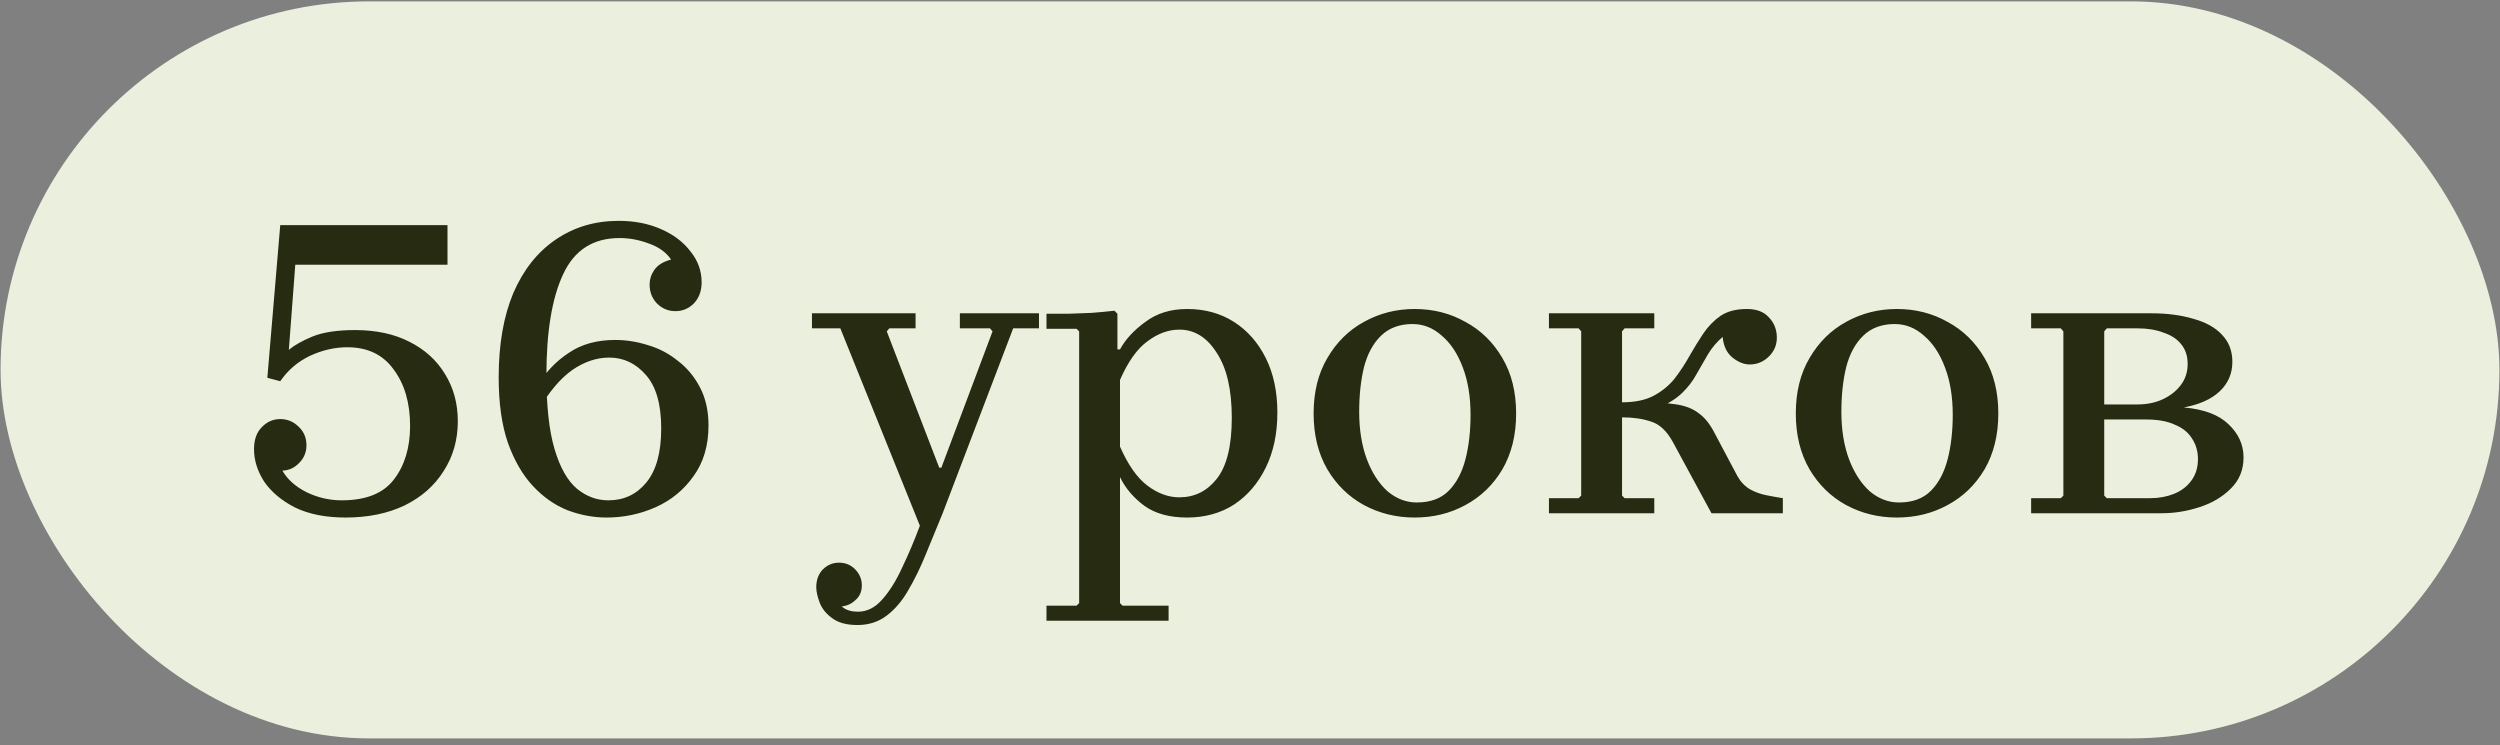 <?xml version="1.0" encoding="UTF-8"?> <svg xmlns="http://www.w3.org/2000/svg" width="218" height="65" viewBox="0 0 218 65" fill="none"><rect x="0" y="0" width="218" height="65" fill="#808080" stroke="none"/> <rect x="0.049" y="0.12" width="217.901" height="64.268" rx="32.134" fill="#EBF0DE"></rect> <path d="M30.136 45.129C28.411 45.129 26.949 44.841 25.749 44.266C24.574 43.666 23.674 42.916 23.049 42.017C22.45 41.092 22.15 40.142 22.15 39.167L24.624 41.042C25.074 41.817 25.774 42.441 26.724 42.916C27.699 43.391 28.724 43.629 29.798 43.629C31.898 43.629 33.41 43.029 34.335 41.829C35.285 40.604 35.76 39.042 35.76 37.142C35.76 35.143 35.285 33.506 34.335 32.231C33.41 30.931 32.06 30.281 30.286 30.281C29.186 30.281 28.099 30.531 27.024 31.031C25.974 31.531 25.112 32.268 24.437 33.243L23.312 32.943L24.437 19.633H39.022V23.083H25.749L25.187 30.506C25.662 30.106 26.349 29.719 27.249 29.344C28.174 28.969 29.411 28.782 30.96 28.782C32.785 28.782 34.36 29.119 35.685 29.794C37.034 30.469 38.072 31.406 38.797 32.606C39.546 33.806 39.921 35.18 39.921 36.73C39.921 38.355 39.509 39.804 38.684 41.079C37.884 42.354 36.747 43.354 35.272 44.079C33.797 44.779 32.085 45.129 30.136 45.129ZM24.624 41.042L22.15 39.167C22.15 38.342 22.375 37.705 22.825 37.255C23.274 36.78 23.812 36.543 24.437 36.543C25.062 36.543 25.599 36.768 26.049 37.218C26.499 37.642 26.724 38.18 26.724 38.83C26.724 39.43 26.511 39.942 26.087 40.367C25.686 40.792 25.199 41.017 24.624 41.042ZM52.896 45.129C51.746 45.129 50.609 44.916 49.484 44.491C48.359 44.041 47.347 43.329 46.447 42.354C45.547 41.379 44.823 40.117 44.273 38.567C43.748 37.018 43.485 35.13 43.485 32.906C43.485 30.031 43.91 27.582 44.76 25.557C45.635 23.533 46.86 21.983 48.434 20.908C50.034 19.808 51.871 19.258 53.946 19.258C55.321 19.258 56.545 19.496 57.62 19.971C58.72 20.446 59.582 21.096 60.207 21.92C60.857 22.72 61.182 23.62 61.182 24.62C61.182 25.37 60.957 25.982 60.507 26.457C60.057 26.907 59.52 27.132 58.895 27.132C58.27 27.132 57.733 26.907 57.283 26.457C56.858 26.007 56.645 25.457 56.645 24.807C56.645 24.357 56.783 23.933 57.058 23.533C57.358 23.108 57.845 22.808 58.52 22.633C58.095 22.008 57.458 21.546 56.608 21.245C55.758 20.921 54.896 20.758 54.021 20.758C51.721 20.758 50.084 21.808 49.109 23.907C48.135 25.982 47.647 28.919 47.647 32.718C47.647 35.418 47.885 37.568 48.359 39.167C48.834 40.767 49.484 41.917 50.309 42.617C51.134 43.291 52.046 43.629 53.046 43.629C54.396 43.629 55.496 43.116 56.345 42.092C57.22 41.042 57.658 39.467 57.658 37.367C57.658 35.243 57.208 33.681 56.308 32.681C55.433 31.681 54.371 31.181 53.121 31.181C52.021 31.181 50.946 31.544 49.897 32.268C48.872 32.993 47.897 34.143 46.972 35.718V33.506C47.622 32.406 48.497 31.494 49.597 30.769C50.697 30.019 52.046 29.644 53.646 29.644C54.596 29.644 55.546 29.794 56.495 30.094C57.445 30.369 58.308 30.819 59.082 31.444C59.882 32.044 60.532 32.818 61.032 33.768C61.532 34.718 61.782 35.83 61.782 37.105C61.782 38.855 61.344 40.329 60.47 41.529C59.62 42.729 58.52 43.629 57.17 44.229C55.821 44.829 54.396 45.129 52.896 45.129ZM80.213 45.841L73.277 28.632H70.803V27.319H79.838V28.632H77.551L77.326 28.894L81.901 40.779H82.088L86.55 28.894L86.325 28.632H83.7V27.319H90.599V28.632H88.349L82.201 44.754L80.213 45.841ZM74.777 54.502C73.827 54.502 73.09 54.302 72.565 53.902C72.04 53.527 71.677 53.077 71.478 52.552C71.278 52.027 71.178 51.577 71.178 51.202C71.178 50.578 71.365 50.065 71.74 49.665C72.14 49.265 72.615 49.065 73.165 49.065C73.715 49.065 74.177 49.253 74.552 49.628C74.952 50.028 75.152 50.502 75.152 51.052C75.152 51.602 74.952 52.04 74.552 52.365C74.177 52.715 73.715 52.89 73.165 52.89C72.84 52.89 72.552 52.802 72.302 52.627C72.077 52.477 71.89 52.277 71.74 52.027C71.615 51.777 71.552 51.502 71.552 51.202H72.677C72.677 51.477 72.74 51.777 72.865 52.102C72.99 52.452 73.202 52.74 73.502 52.965C73.827 53.215 74.264 53.34 74.814 53.34C75.614 53.34 76.327 52.977 76.951 52.252C77.576 51.552 78.151 50.627 78.676 49.478C79.226 48.328 79.739 47.116 80.213 45.841L82.201 44.754C81.701 45.978 81.213 47.166 80.738 48.315C80.263 49.49 79.751 50.54 79.201 51.465C78.676 52.39 78.051 53.127 77.326 53.677C76.602 54.227 75.752 54.502 74.777 54.502ZM103.513 26.944C105.063 26.944 106.425 27.319 107.6 28.069C108.775 28.819 109.699 29.869 110.374 31.219C111.049 32.568 111.387 34.156 111.387 35.98C111.387 37.805 111.049 39.405 110.374 40.779C109.699 42.154 108.775 43.229 107.6 44.004C106.425 44.754 105.063 45.129 103.513 45.129C101.988 45.129 100.751 44.791 99.801 44.116C98.851 43.416 98.139 42.579 97.664 41.604V52.59L97.889 52.815H101.901V54.127H91.253V52.815H93.877L94.102 52.59V28.894L93.877 28.669H91.253V27.357C91.903 27.357 92.553 27.357 93.203 27.357C93.877 27.332 94.54 27.307 95.19 27.282C95.865 27.232 96.527 27.169 97.177 27.094L97.439 27.357V30.469H97.664C98.139 29.594 98.876 28.794 99.876 28.069C100.876 27.319 102.088 26.944 103.513 26.944ZM102.838 43.366C104.163 43.366 105.25 42.829 106.1 41.754C106.975 40.654 107.412 38.88 107.412 36.43C107.412 33.981 106.975 32.093 106.1 30.769C105.25 29.419 104.163 28.744 102.838 28.744C101.888 28.744 100.964 29.081 100.064 29.756C99.164 30.406 98.364 31.531 97.664 33.131V38.942C98.364 40.542 99.164 41.679 100.064 42.354C100.964 43.029 101.888 43.366 102.838 43.366ZM123.357 26.944C124.982 26.944 126.457 27.319 127.782 28.069C129.131 28.794 130.206 29.844 131.006 31.219C131.806 32.568 132.206 34.181 132.206 36.055C132.206 37.93 131.806 39.555 131.006 40.929C130.206 42.279 129.131 43.316 127.782 44.041C126.457 44.766 124.982 45.129 123.357 45.129C121.758 45.129 120.283 44.766 118.933 44.041C117.609 43.316 116.546 42.279 115.746 40.929C114.947 39.555 114.547 37.93 114.547 36.055C114.547 34.181 114.947 32.568 115.746 31.219C116.546 29.844 117.609 28.794 118.933 28.069C120.283 27.319 121.758 26.944 123.357 26.944ZM123.545 43.816C124.72 43.816 125.645 43.479 126.319 42.804C126.994 42.129 127.482 41.217 127.782 40.067C128.082 38.917 128.232 37.617 128.232 36.168C128.232 34.593 128.007 33.218 127.557 32.044C127.107 30.844 126.494 29.919 125.72 29.269C124.97 28.594 124.12 28.257 123.17 28.257C122.045 28.257 121.133 28.594 120.433 29.269C119.733 29.944 119.233 30.869 118.933 32.044C118.658 33.193 118.521 34.48 118.521 35.905C118.521 37.48 118.746 38.867 119.196 40.067C119.646 41.242 120.246 42.167 120.995 42.842C121.77 43.491 122.62 43.816 123.545 43.816ZM141.442 43.216L141.667 43.441H144.254V44.754H135.068V43.441H137.655L137.88 43.216V28.894L137.655 28.632H135.068V27.319H144.254V28.632H141.667L141.442 28.894V43.216ZM149.24 44.754L145.866 38.53C145.341 37.58 144.716 36.993 143.991 36.768C143.266 36.518 142.417 36.393 141.442 36.393V35.08H143.166C144.416 35.08 145.429 35.143 146.203 35.268C147.003 35.393 147.653 35.655 148.153 36.055C148.678 36.43 149.14 37.018 149.54 37.817L151.49 41.492C151.765 41.992 152.127 42.379 152.577 42.654C153.027 42.904 153.502 43.079 154.002 43.179C154.502 43.279 154.989 43.366 155.464 43.441V44.754H149.24ZM152.315 26.944C153.165 26.944 153.802 27.182 154.227 27.657C154.677 28.107 154.914 28.669 154.939 29.344C154.964 30.019 154.739 30.594 154.264 31.069C153.789 31.544 153.227 31.781 152.577 31.781C152.077 31.781 151.577 31.581 151.077 31.181C150.578 30.781 150.29 30.181 150.215 29.381C149.715 29.806 149.29 30.306 148.94 30.881C148.615 31.456 148.278 32.044 147.928 32.643C147.603 33.243 147.178 33.793 146.653 34.293C146.128 34.793 145.454 35.205 144.629 35.53C143.829 35.83 142.767 35.98 141.442 35.98V35.08C142.592 35.08 143.529 34.88 144.254 34.48C144.979 34.081 145.579 33.581 146.053 32.981C146.528 32.356 146.953 31.706 147.328 31.031C147.728 30.331 148.128 29.681 148.528 29.081C148.953 28.457 149.453 27.944 150.028 27.544C150.628 27.144 151.39 26.944 152.315 26.944ZM165.405 26.944C167.029 26.944 168.504 27.319 169.829 28.069C171.179 28.794 172.253 29.844 173.053 31.219C173.853 32.568 174.253 34.181 174.253 36.055C174.253 37.93 173.853 39.555 173.053 40.929C172.253 42.279 171.179 43.316 169.829 44.041C168.504 44.766 167.029 45.129 165.405 45.129C163.805 45.129 162.33 44.766 160.98 44.041C159.656 43.316 158.593 42.279 157.794 40.929C156.994 39.555 156.594 37.93 156.594 36.055C156.594 34.181 156.994 32.568 157.794 31.219C158.593 29.844 159.656 28.794 160.98 28.069C162.33 27.319 163.805 26.944 165.405 26.944ZM165.592 43.816C166.767 43.816 167.692 43.479 168.367 42.804C169.041 42.129 169.529 41.217 169.829 40.067C170.129 38.917 170.279 37.617 170.279 36.168C170.279 34.593 170.054 33.218 169.604 32.044C169.154 30.844 168.541 29.919 167.767 29.269C167.017 28.594 166.167 28.257 165.217 28.257C164.092 28.257 163.18 28.594 162.48 29.269C161.78 29.944 161.28 30.869 160.98 32.044C160.705 33.193 160.568 34.48 160.568 35.905C160.568 37.48 160.793 38.867 161.243 40.067C161.693 41.242 162.293 42.167 163.043 42.842C163.817 43.491 164.667 43.816 165.592 43.816ZM190.425 35.53C192.175 35.68 193.475 36.168 194.324 36.993C195.199 37.817 195.637 38.78 195.637 39.88C195.637 40.979 195.262 41.892 194.512 42.617C193.787 43.341 192.875 43.879 191.775 44.229C190.7 44.579 189.613 44.754 188.513 44.754H177.115V43.441H179.702L179.927 43.216V28.894L179.702 28.632H177.115V27.319H187.576C188.975 27.319 190.213 27.482 191.287 27.807C192.362 28.107 193.187 28.569 193.762 29.194C194.362 29.819 194.662 30.606 194.662 31.556C194.662 32.581 194.287 33.443 193.537 34.143C192.812 34.818 191.775 35.28 190.425 35.53ZM183.489 28.894V35.268H186.376C187.201 35.268 187.938 35.118 188.588 34.818C189.238 34.518 189.763 34.106 190.163 33.581C190.563 33.056 190.763 32.443 190.763 31.744C190.763 31.044 190.575 30.469 190.2 30.019C189.85 29.569 189.338 29.232 188.663 29.007C188.013 28.757 187.251 28.632 186.376 28.632H183.714L183.489 28.894ZM187.501 43.441C188.25 43.441 188.938 43.316 189.563 43.066C190.188 42.816 190.688 42.441 191.062 41.942C191.462 41.417 191.662 40.779 191.662 40.029C191.662 39.355 191.487 38.755 191.137 38.23C190.813 37.705 190.313 37.305 189.638 37.03C188.988 36.73 188.163 36.58 187.163 36.58H183.489V43.216L183.714 43.441H187.501Z" fill="#262B11"></path> </svg> 